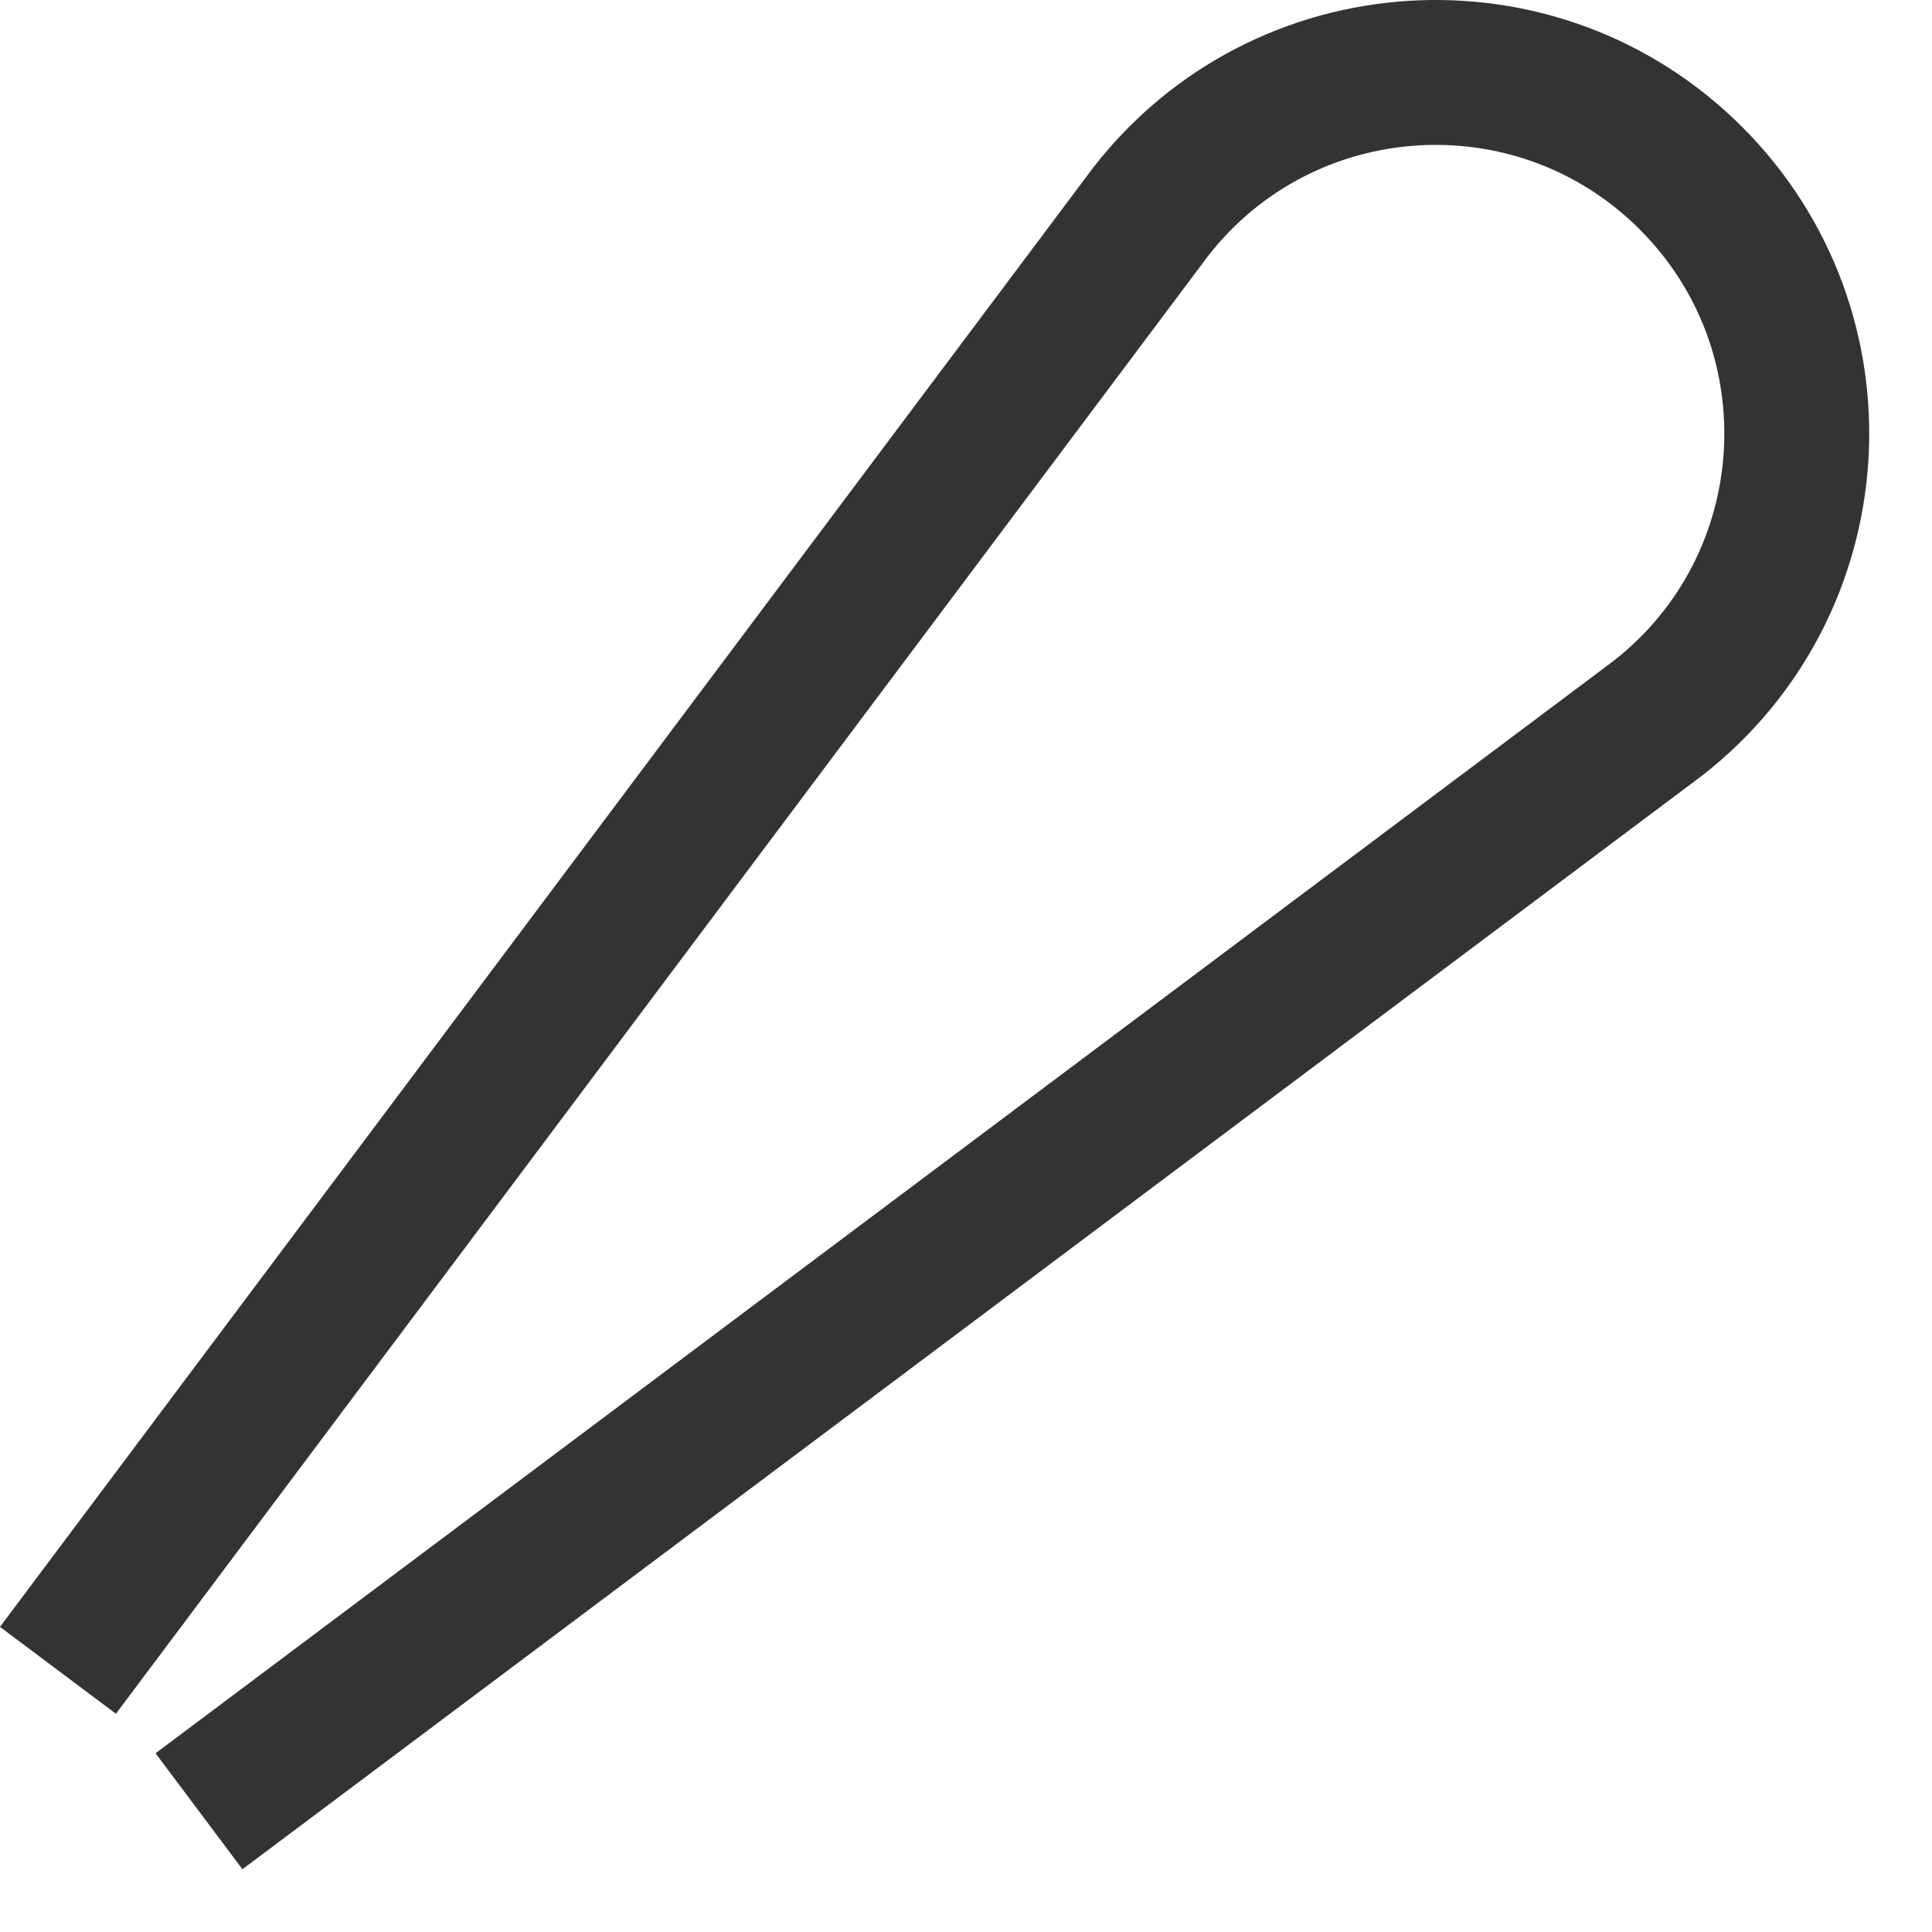<svg preserveAspectRatio="none" width="100%" height="100%" overflow="visible" style="display: block;" viewBox="0 0 20 20" fill="none" xmlns="http://www.w3.org/2000/svg">
<path id="Vector" d="M2.06 18.75L17.157 7.439C18.932 6.059 19.095 3.435 17.505 1.845C15.915 0.255 13.291 0.418 11.911 2.193L0.6 17.291" stroke="#333333" stroke-width="1.5" stroke-linejoin="round"/>
</svg>
